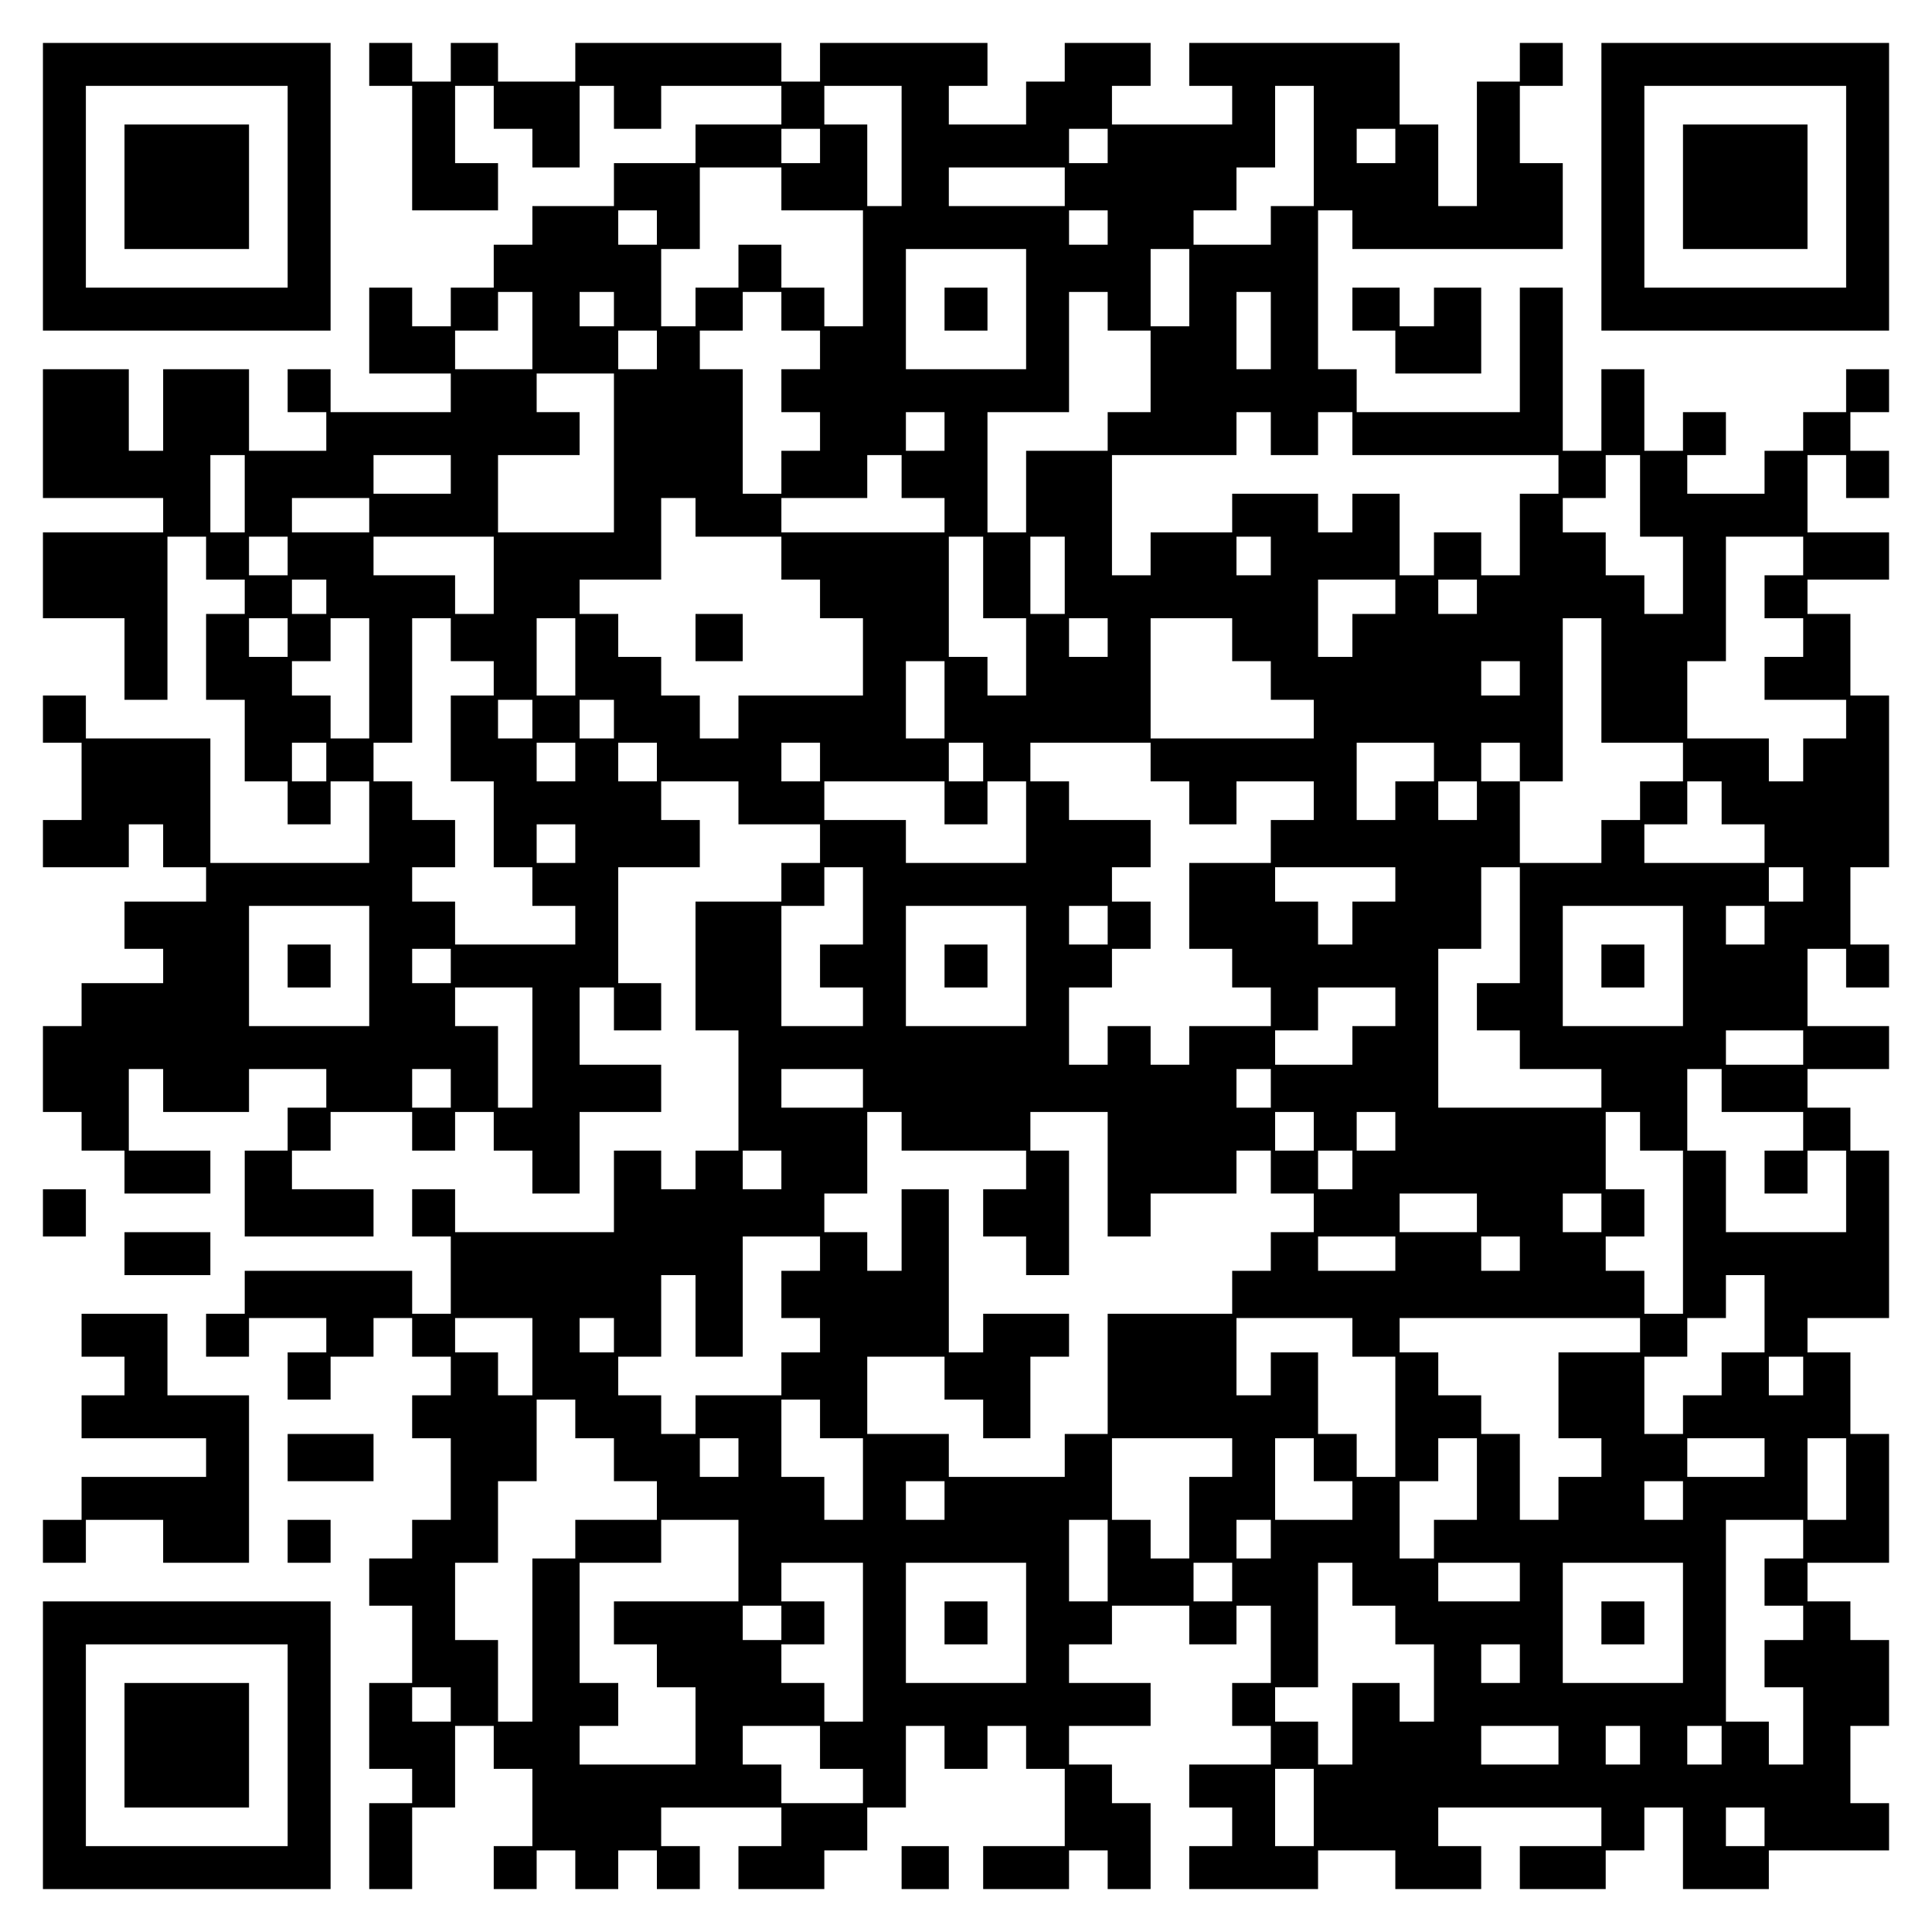 <?xml version="1.0" encoding="UTF-8" standalone="yes"?>
<svg version="1.0" xmlns="http://www.w3.org/2000/svg" width="100mm" height="100mm" viewBox="0 0 450 450" preserveAspectRatio="xMidYMid meet">
  <g transform="translate(0,450) scale(0.1,-0.1)" fill="#000000" stroke="none">
    <path d="M100 4065 l0 -335 335 0 335 0 0 335 0 335 -335 0 -335 0 0 -335z
m570 0 l0 -235 -235 0 -235 0 0 235 0 235 235 0 235 0 0 -235z"/>
    <path d="M290 4065 l0 -145 145 0 145 0 0 145 0 145 -145 0 -145 0 0 -145z"/>
    <path d="M860 4350 l0 -50 50 0 50 0 0 -145 0 -145 100 0 100 0 0 55 0 55 -50
0 -50 0 0 90 0 90 45 0 45 0 0 -50 0 -50 45 0 45 0 0 -45 0 -45 55 0 55 0 0
95 0 95 40 0 40 0 0 -50 0 -50 55 0 55 0 0 50 0 50 140 0 140 0 0 -45 0 -45
-100 0 -100 0 0 -45 0 -45 -95 0 -95 0 0 -50 0 -50 -95 0 -95 0 0 -45 0 -45
-45 0 -45 0 0 -50 0 -50 -50 0 -50 0 0 -45 0 -45 -45 0 -45 0 0 45 0 45 -50 0
-50 0 0 -100 0 -100 95 0 95 0 0 -45 0 -45 -140 0 -140 0 0 50 0 50 -50 0 -50
0 0 -50 0 -50 45 0 45 0 0 -45 0 -45 -90 0 -90 0 0 95 0 95 -100 0 -100 0 0
-95 0 -95 -40 0 -40 0 0 95 0 95 -100 0 -100 0 0 -150 0 -150 140 0 140 0 0
-40 0 -40 -140 0 -140 0 0 -100 0 -100 95 0 95 0 0 -95 0 -95 50 0 50 0 0 190
0 190 45 0 45 0 0 -50 0 -50 45 0 45 0 0 -40 0 -40 -45 0 -45 0 0 -100 0 -100
45 0 45 0 0 -95 0 -95 50 0 50 0 0 -50 0 -50 50 0 50 0 0 50 0 50 45 0 45 0 0
-95 0 -95 -185 0 -185 0 0 145 0 145 -145 0 -145 0 0 50 0 50 -50 0 -50 0 0
-55 0 -55 45 0 45 0 0 -90 0 -90 -45 0 -45 0 0 -55 0 -55 100 0 100 0 0 50 0
50 40 0 40 0 0 -50 0 -50 50 0 50 0 0 -40 0 -40 -95 0 -95 0 0 -55 0 -55 45 0
45 0 0 -40 0 -40 -95 0 -95 0 0 -50 0 -50 -45 0 -45 0 0 -100 0 -100 45 0 45
0 0 -45 0 -45 50 0 50 0 0 -50 0 -50 100 0 100 0 0 50 0 50 -95 0 -95 0 0 95
0 95 40 0 40 0 0 -50 0 -50 100 0 100 0 0 50 0 50 90 0 90 0 0 -45 0 -45 -45
0 -45 0 0 -50 0 -50 -50 0 -50 0 0 -100 0 -100 150 0 150 0 0 55 0 55 -95 0
-95 0 0 45 0 45 45 0 45 0 0 45 0 45 95 0 95 0 0 -45 0 -45 50 0 50 0 0 45 0
45 45 0 45 0 0 -45 0 -45 45 0 45 0 0 -50 0 -50 55 0 55 0 0 95 0 95 95 0 95
0 0 55 0 55 -95 0 -95 0 0 90 0 90 40 0 40 0 0 -50 0 -50 55 0 55 0 0 55 0 55
-50 0 -50 0 0 135 0 135 95 0 95 0 0 55 0 55 -45 0 -45 0 0 45 0 45 90 0 90 0
0 -50 0 -50 95 0 95 0 0 -45 0 -45 -45 0 -45 0 0 -45 0 -45 -100 0 -100 0 0
-150 0 -150 50 0 50 0 0 -140 0 -140 -50 0 -50 0 0 -45 0 -45 -40 0 -40 0 0
45 0 45 -55 0 -55 0 0 -95 0 -95 -185 0 -185 0 0 50 0 50 -50 0 -50 0 0 -55 0
-55 45 0 45 0 0 -90 0 -90 -45 0 -45 0 0 50 0 50 -195 0 -195 0 0 -50 0 -50
-45 0 -45 0 0 -50 0 -50 50 0 50 0 0 45 0 45 90 0 90 0 0 -40 0 -40 -45 0 -45
0 0 -55 0 -55 50 0 50 0 0 50 0 50 50 0 50 0 0 45 0 45 45 0 45 0 0 -45 0 -45
45 0 45 0 0 -45 0 -45 -45 0 -45 0 0 -50 0 -50 45 0 45 0 0 -95 0 -95 -45 0
-45 0 0 -45 0 -45 -50 0 -50 0 0 -55 0 -55 50 0 50 0 0 -90 0 -90 -50 0 -50 0
0 -100 0 -100 50 0 50 0 0 -40 0 -40 -50 0 -50 0 0 -100 0 -100 50 0 50 0 0
95 0 95 50 0 50 0 0 95 0 95 45 0 45 0 0 -50 0 -50 45 0 45 0 0 -90 0 -90 -45
0 -45 0 0 -50 0 -50 50 0 50 0 0 45 0 45 45 0 45 0 0 -45 0 -45 50 0 50 0 0
45 0 45 45 0 45 0 0 -45 0 -45 50 0 50 0 0 50 0 50 -45 0 -45 0 0 45 0 45 140
0 140 0 0 -45 0 -45 -50 0 -50 0 0 -50 0 -50 100 0 100 0 0 45 0 45 50 0 50 0
0 50 0 50 45 0 45 0 0 95 0 95 45 0 45 0 0 -50 0 -50 50 0 50 0 0 50 0 50 45
0 45 0 0 -50 0 -50 45 0 45 0 0 -90 0 -90 -95 0 -95 0 0 -50 0 -50 100 0 100
0 0 45 0 45 45 0 45 0 0 -45 0 -45 50 0 50 0 0 100 0 100 -45 0 -45 0 0 45 0
45 -50 0 -50 0 0 45 0 45 95 0 95 0 0 50 0 50 -95 0 -95 0 0 45 0 45 50 0 50
0 0 45 0 45 90 0 90 0 0 -45 0 -45 55 0 55 0 0 45 0 45 40 0 40 0 0 -90 0 -90
-45 0 -45 0 0 -50 0 -50 45 0 45 0 0 -45 0 -45 -95 0 -95 0 0 -50 0 -50 50 0
50 0 0 -45 0 -45 -50 0 -50 0 0 -50 0 -50 150 0 150 0 0 45 0 45 90 0 90 0 0
-45 0 -45 100 0 100 0 0 50 0 50 -50 0 -50 0 0 45 0 45 190 0 190 0 0 -45 0
-45 -95 0 -95 0 0 -50 0 -50 100 0 100 0 0 45 0 45 45 0 45 0 0 50 0 50 45 0
45 0 0 -95 0 -95 100 0 100 0 0 45 0 45 140 0 140 0 0 55 0 55 -45 0 -45 0 0
90 0 90 45 0 45 0 0 100 0 100 -45 0 -45 0 0 45 0 45 -50 0 -50 0 0 45 0 45
95 0 95 0 0 150 0 150 -45 0 -45 0 0 95 0 95 -50 0 -50 0 0 40 0 40 95 0 95 0
0 195 0 195 -45 0 -45 0 0 50 0 50 -50 0 -50 0 0 45 0 45 95 0 95 0 0 50 0 50
-95 0 -95 0 0 90 0 90 45 0 45 0 0 -45 0 -45 50 0 50 0 0 50 0 50 -45 0 -45 0
0 90 0 90 45 0 45 0 0 200 0 200 -45 0 -45 0 0 95 0 95 -50 0 -50 0 0 40 0 40
95 0 95 0 0 55 0 55 -95 0 -95 0 0 90 0 90 45 0 45 0 0 -50 0 -50 50 0 50 0 0
55 0 55 -45 0 -45 0 0 45 0 45 45 0 45 0 0 50 0 50 -50 0 -50 0 0 -50 0 -50
-50 0 -50 0 0 -45 0 -45 -45 0 -45 0 0 -50 0 -50 -90 0 -90 0 0 45 0 45 45 0
45 0 0 50 0 50 -50 0 -50 0 0 -45 0 -45 -45 0 -45 0 0 95 0 95 -50 0 -50 0 0
-95 0 -95 -45 0 -45 0 0 190 0 190 -50 0 -50 0 0 -145 0 -145 -190 0 -190 0 0
50 0 50 -45 0 -45 0 0 185 0 185 40 0 40 0 0 -45 0 -45 245 0 245 0 0 100 0
100 -50 0 -50 0 0 90 0 90 50 0 50 0 0 50 0 50 -50 0 -50 0 0 -45 0 -45 -50 0
-50 0 0 -145 0 -145 -45 0 -45 0 0 95 0 95 -45 0 -45 0 0 95 0 95 -245 0 -245
0 0 -50 0 -50 50 0 50 0 0 -45 0 -45 -140 0 -140 0 0 45 0 45 45 0 45 0 0 50
0 50 -100 0 -100 0 0 -45 0 -45 -45 0 -45 0 0 -50 0 -50 -90 0 -90 0 0 45 0
45 45 0 45 0 0 50 0 50 -195 0 -195 0 0 -45 0 -45 -45 0 -45 0 0 45 0 45 -240
0 -240 0 0 -45 0 -45 -90 0 -90 0 0 45 0 45 -55 0 -55 0 0 -45 0 -45 -45 0
-45 0 0 45 0 45 -50 0 -50 0 0 -50z m1240 -190 l0 -140 -40 0 -40 0 0 95 0 95
-50 0 -50 0 0 45 0 45 90 0 90 0 0 -140z m960 0 l0 -140 -50 0 -50 0 0 -45 0
-45 -90 0 -90 0 0 40 0 40 50 0 50 0 0 50 0 50 45 0 45 0 0 95 0 95 45 0 45 0
0 -140z m-1150 0 l0 -40 -45 0 -45 0 0 40 0 40 45 0 45 0 0 -40z m670 0 l0
-40 -45 0 -45 0 0 40 0 40 45 0 45 0 0 -40z m670 0 l0 -40 -45 0 -45 0 0 40 0
40 45 0 45 0 0 -40z m-1430 -100 l0 -50 95 0 95 0 0 -135 0 -135 -45 0 -45 0
0 45 0 45 -50 0 -50 0 0 50 0 50 -50 0 -50 0 0 -50 0 -50 -50 0 -50 0 0 -45 0
-45 -40 0 -40 0 0 90 0 90 45 0 45 0 0 95 0 95 95 0 95 0 0 -50z m660 5 l0
-45 -135 0 -135 0 0 45 0 45 135 0 135 0 0 -45z m-950 -95 l0 -40 -45 0 -45 0
0 40 0 40 45 0 45 0 0 -40z m1050 0 l0 -40 -45 0 -45 0 0 40 0 40 45 0 45 0 0
-40z m-190 -190 l0 -140 -140 0 -140 0 0 140 0 140 140 0 140 0 0 -140z m380
50 l0 -90 -45 0 -45 0 0 90 0 90 45 0 45 0 0 -90z m-1530 -100 l0 -90 -90 0
-90 0 0 45 0 45 50 0 50 0 0 45 0 45 40 0 40 0 0 -90z m190 50 l0 -40 -40 0
-40 0 0 40 0 40 40 0 40 0 0 -40z m390 -5 l0 -45 45 0 45 0 0 -45 0 -45 -45 0
-45 0 0 -50 0 -50 45 0 45 0 0 -45 0 -45 -45 0 -45 0 0 -50 0 -50 -45 0 -45 0
0 145 0 145 -50 0 -50 0 0 45 0 45 50 0 50 0 0 45 0 45 45 0 45 0 0 -45z m760
0 l0 -45 50 0 50 0 0 -95 0 -95 -50 0 -50 0 0 -45 0 -45 -95 0 -95 0 0 -95 0
-95 -45 0 -45 0 0 140 0 140 95 0 95 0 0 140 0 140 45 0 45 0 0 -45z m380 -45
l0 -90 -40 0 -40 0 0 90 0 90 40 0 40 0 0 -90z m-1430 -45 l0 -45 -45 0 -45 0
0 45 0 45 45 0 45 0 0 -45z m-100 -240 l0 -185 -135 0 -135 0 0 90 0 90 95 0
95 0 0 50 0 50 -50 0 -50 0 0 45 0 45 90 0 90 0 0 -185z m770 50 l0 -45 -45 0
-45 0 0 45 0 45 45 0 45 0 0 -45z m760 -5 l0 -50 55 0 55 0 0 50 0 50 40 0 40
0 0 -50 0 -50 240 0 240 0 0 -45 0 -45 -45 0 -45 0 0 -95 0 -95 -45 0 -45 0 0
50 0 50 -55 0 -55 0 0 -50 0 -50 -40 0 -40 0 0 95 0 95 -55 0 -55 0 0 -45 0
-45 -40 0 -40 0 0 45 0 45 -100 0 -100 0 0 -45 0 -45 -95 0 -95 0 0 -50 0 -50
-45 0 -45 0 0 140 0 140 145 0 145 0 0 50 0 50 40 0 40 0 0 -50z m-2390 -140
l0 -90 -40 0 -40 0 0 90 0 90 40 0 40 0 0 -90z m480 45 l0 -45 -90 0 -90 0 0
45 0 45 90 0 90 0 0 -45z m1050 -5 l0 -50 50 0 50 0 0 -40 0 -40 -190 0 -190
0 0 40 0 40 100 0 100 0 0 50 0 50 40 0 40 0 0 -50z m1720 -45 l0 -95 50 0 50
0 0 -90 0 -90 -45 0 -45 0 0 45 0 45 -45 0 -45 0 0 50 0 50 -50 0 -50 0 0 40
0 40 50 0 50 0 0 50 0 50 40 0 40 0 0 -95z m-2960 -45 l0 -40 -90 0 -90 0 0
40 0 40 90 0 90 0 0 -40z m760 -5 l0 -45 100 0 100 0 0 -50 0 -50 45 0 45 0 0
-45 0 -45 50 0 50 0 0 -90 0 -90 -145 0 -145 0 0 -50 0 -50 -45 0 -45 0 0 50
0 50 -45 0 -45 0 0 45 0 45 -50 0 -50 0 0 50 0 50 -45 0 -45 0 0 40 0 40 95 0
95 0 0 95 0 95 40 0 40 0 0 -45z m-950 -90 l0 -45 -45 0 -45 0 0 45 0 45 45 0
45 0 0 -45z m480 -45 l0 -90 -45 0 -45 0 0 45 0 45 -95 0 -95 0 0 45 0 45 140
0 140 0 0 -90z m1140 -5 l0 -95 50 0 50 0 0 -90 0 -90 -45 0 -45 0 0 45 0 45
-45 0 -45 0 0 140 0 140 40 0 40 0 0 -95z m190 5 l0 -90 -40 0 -40 0 0 90 0
90 40 0 40 0 0 -90z m480 45 l0 -45 -40 0 -40 0 0 45 0 45 40 0 40 0 0 -45z
m1240 0 l0 -45 -45 0 -45 0 0 -50 0 -50 45 0 45 0 0 -45 0 -45 -45 0 -45 0 0
-50 0 -50 95 0 95 0 0 -45 0 -45 -50 0 -50 0 0 -50 0 -50 -40 0 -40 0 0 50 0
50 -95 0 -95 0 0 90 0 90 45 0 45 0 0 145 0 145 90 0 90 0 0 -45z m-3440 -95
l0 -40 -40 0 -40 0 0 40 0 40 40 0 40 0 0 -40z m2490 0 l0 -40 -50 0 -50 0 0
-50 0 -50 -40 0 -40 0 0 90 0 90 90 0 90 0 0 -40z m190 0 l0 -40 -45 0 -45 0
0 40 0 40 45 0 45 0 0 -40z m-2770 -95 l0 -45 -45 0 -45 0 0 45 0 45 45 0 45
0 0 -45z m190 -95 l0 -140 -45 0 -45 0 0 50 0 50 -45 0 -45 0 0 40 0 40 45 0
45 0 0 50 0 50 45 0 45 0 0 -140z m190 90 l0 -50 50 0 50 0 0 -40 0 -40 -50 0
-50 0 0 -100 0 -100 50 0 50 0 0 -100 0 -100 45 0 45 0 0 -45 0 -45 50 0 50 0
0 -45 0 -45 -140 0 -140 0 0 50 0 50 -50 0 -50 0 0 40 0 40 50 0 50 0 0 55 0
55 -50 0 -50 0 0 45 0 45 -45 0 -45 0 0 45 0 45 45 0 45 0 0 145 0 145 45 0
45 0 0 -50z m290 -40 l0 -90 -45 0 -45 0 0 90 0 90 45 0 45 0 0 -90z m1240 45
l0 -45 -45 0 -45 0 0 45 0 45 45 0 45 0 0 -45z m290 -5 l0 -50 45 0 45 0 0
-45 0 -45 50 0 50 0 0 -45 0 -45 -190 0 -190 0 0 140 0 140 95 0 95 0 0 -50z
m860 -95 l0 -145 95 0 95 0 0 -45 0 -45 -50 0 -50 0 0 -45 0 -45 -45 0 -45 0
0 -50 0 -50 -95 0 -95 0 0 95 0 95 -45 0 -45 0 0 45 0 45 45 0 45 0 0 -45 0
-45 50 0 50 0 0 190 0 190 45 0 45 0 0 -145z m-1530 -45 l0 -90 -45 0 -45 0 0
90 0 90 45 0 45 0 0 -90z m1340 50 l0 -40 -45 0 -45 0 0 40 0 40 45 0 45 0 0
-40z m-2300 -95 l0 -45 -40 0 -40 0 0 45 0 45 40 0 40 0 0 -45z m190 0 l0 -45
-40 0 -40 0 0 45 0 45 40 0 40 0 0 -45z m-670 -100 l0 -45 -40 0 -40 0 0 45 0
45 40 0 40 0 0 -45z m580 0 l0 -45 -45 0 -45 0 0 45 0 45 45 0 45 0 0 -45z
m190 0 l0 -45 -45 0 -45 0 0 45 0 45 45 0 45 0 0 -45z m380 0 l0 -45 -45 0
-45 0 0 45 0 45 45 0 45 0 0 -45z m380 0 l0 -45 -40 0 -40 0 0 45 0 45 40 0
40 0 0 -45z m390 0 l0 -45 45 0 45 0 0 -50 0 -50 55 0 55 0 0 50 0 50 90 0 90
0 0 -45 0 -45 -50 0 -50 0 0 -50 0 -50 -95 0 -95 0 0 -100 0 -100 50 0 50 0 0
-45 0 -45 45 0 45 0 0 -45 0 -45 -95 0 -95 0 0 -45 0 -45 -45 0 -45 0 0 45 0
45 -50 0 -50 0 0 -45 0 -45 -45 0 -45 0 0 90 0 90 50 0 50 0 0 45 0 45 45 0
45 0 0 55 0 55 -45 0 -45 0 0 40 0 40 45 0 45 0 0 55 0 55 -95 0 -95 0 0 45 0
45 -45 0 -45 0 0 45 0 45 140 0 140 0 0 -45z m660 0 l0 -45 -45 0 -45 0 0 -45
0 -45 -45 0 -45 0 0 90 0 90 90 0 90 0 0 -45z m-1140 -95 l0 -50 50 0 50 0 0
50 0 50 45 0 45 0 0 -95 0 -95 -140 0 -140 0 0 50 0 50 -95 0 -95 0 0 45 0 45
140 0 140 0 0 -50z m1240 5 l0 -45 -45 0 -45 0 0 45 0 45 45 0 45 0 0 -45z
m570 -5 l0 -50 50 0 50 0 0 -45 0 -45 -140 0 -140 0 0 45 0 45 50 0 50 0 0 50
0 50 40 0 40 0 0 -50z m-2670 -95 l0 -45 -45 0 -45 0 0 45 0 45 45 0 45 0 0
-45z m670 -145 l0 -90 -50 0 -50 0 0 -50 0 -50 50 0 50 0 0 -45 0 -45 -95 0
-95 0 0 140 0 140 50 0 50 0 0 45 0 45 45 0 45 0 0 -90z m1240 50 l0 -40 -50
0 -50 0 0 -50 0 -50 -40 0 -40 0 0 50 0 50 -50 0 -50 0 0 40 0 40 140 0 140 0
0 -40z m290 -95 l0 -135 -50 0 -50 0 0 -55 0 -55 50 0 50 0 0 -45 0 -45 95 0
95 0 0 -45 0 -45 -190 0 -190 0 0 185 0 185 50 0 50 0 0 95 0 95 45 0 45 0 0
-135z m660 95 l0 -40 -40 0 -40 0 0 40 0 40 40 0 40 0 0 -40z m-3340 -190 l0
-140 -140 0 -140 0 0 140 0 140 140 0 140 0 0 -140z m1530 0 l0 -140 -140 0
-140 0 0 140 0 140 140 0 140 0 0 -140z m190 95 l0 -45 -45 0 -45 0 0 45 0 45
45 0 45 0 0 -45z m1340 -95 l0 -140 -140 0 -140 0 0 140 0 140 140 0 140 0 0
-140z m190 95 l0 -45 -45 0 -45 0 0 45 0 45 45 0 45 0 0 -45z m-3060 -95 l0
-40 -45 0 -45 0 0 40 0 40 45 0 45 0 0 -40z m190 -190 l0 -140 -40 0 -40 0 0
95 0 95 -50 0 -50 0 0 45 0 45 90 0 90 0 0 -140z m2010 95 l0 -45 -50 0 -50 0
0 -45 0 -45 -90 0 -90 0 0 40 0 40 50 0 50 0 0 50 0 50 90 0 90 0 0 -45z m950
-95 l0 -40 -90 0 -90 0 0 40 0 40 90 0 90 0 0 -40z m-3150 -95 l0 -45 -45 0
-45 0 0 45 0 45 45 0 45 0 0 -45z m960 0 l0 -45 -95 0 -95 0 0 45 0 45 95 0
95 0 0 -45z m950 0 l0 -45 -40 0 -40 0 0 45 0 45 40 0 40 0 0 -45z m1050 -5
l0 -50 95 0 95 0 0 -45 0 -45 -45 0 -45 0 0 -50 0 -50 50 0 50 0 0 50 0 50 45
0 45 0 0 -95 0 -95 -140 0 -140 0 0 95 0 95 -45 0 -45 0 0 95 0 95 40 0 40 0
0 -50z m-1910 -95 l0 -45 145 0 145 0 0 -45 0 -45 -50 0 -50 0 0 -55 0 -55 50
0 50 0 0 -45 0 -45 50 0 50 0 0 145 0 145 -45 0 -45 0 0 45 0 45 90 0 90 0 0
-145 0 -145 50 0 50 0 0 50 0 50 100 0 100 0 0 50 0 50 40 0 40 0 0 -50 0 -50
50 0 50 0 0 -45 0 -45 -50 0 -50 0 0 -45 0 -45 -45 0 -45 0 0 -50 0 -50 -145
0 -145 0 0 -140 0 -140 -50 0 -50 0 0 -50 0 -50 -135 0 -135 0 0 50 0 50 -95
0 -95 0 0 90 0 90 90 0 90 0 0 -50 0 -50 45 0 45 0 0 -45 0 -45 55 0 55 0 0
95 0 95 45 0 45 0 0 50 0 50 -100 0 -100 0 0 -45 0 -45 -40 0 -40 0 0 190 0
190 -55 0 -55 0 0 -95 0 -95 -40 0 -40 0 0 45 0 45 -50 0 -50 0 0 45 0 45 50
0 50 0 0 95 0 95 40 0 40 0 0 -45z m960 0 l0 -45 -45 0 -45 0 0 45 0 45 45 0
45 0 0 -45z m190 0 l0 -45 -45 0 -45 0 0 45 0 45 45 0 45 0 0 -45z m570 0 l0
-45 50 0 50 0 0 -190 0 -190 -45 0 -45 0 0 50 0 50 -45 0 -45 0 0 40 0 40 45
0 45 0 0 55 0 55 -45 0 -45 0 0 90 0 90 40 0 40 0 0 -45z m-2000 -90 l0 -45
-45 0 -45 0 0 45 0 45 45 0 45 0 0 -45z m1330 0 l0 -45 -40 0 -40 0 0 45 0 45
40 0 40 0 0 -45z m290 -100 l0 -45 -90 0 -90 0 0 45 0 45 90 0 90 0 0 -45z
m290 0 l0 -45 -45 0 -45 0 0 45 0 45 45 0 45 0 0 -45z m-1820 -95 l0 -40 -45
0 -45 0 0 -55 0 -55 45 0 45 0 0 -40 0 -40 -45 0 -45 0 0 -50 0 -50 -100 0
-100 0 0 -45 0 -45 -40 0 -40 0 0 45 0 45 -50 0 -50 0 0 45 0 45 50 0 50 0 0
95 0 95 40 0 40 0 0 -95 0 -95 55 0 55 0 0 140 0 140 90 0 90 0 0 -40z m1340
0 l0 -40 -90 0 -90 0 0 40 0 40 90 0 90 0 0 -40z m290 0 l0 -40 -45 0 -45 0 0
40 0 40 45 0 45 0 0 -40z m570 -140 l0 -90 -50 0 -50 0 0 -50 0 -50 -45 0 -45
0 0 -45 0 -45 -45 0 -45 0 0 90 0 90 50 0 50 0 0 45 0 45 45 0 45 0 0 50 0 50
45 0 45 0 0 -90z m-2870 -100 l0 -90 -40 0 -40 0 0 50 0 50 -50 0 -50 0 0 40
0 40 90 0 90 0 0 -90z m190 50 l0 -40 -40 0 -40 0 0 40 0 40 40 0 40 0 0 -40z
m1720 -5 l0 -45 50 0 50 0 0 -140 0 -140 -45 0 -45 0 0 50 0 50 -45 0 -45 0 0
95 0 95 -55 0 -55 0 0 -50 0 -50 -40 0 -40 0 0 90 0 90 135 0 135 0 0 -45z
m670 5 l0 -40 -95 0 -95 0 0 -100 0 -100 50 0 50 0 0 -45 0 -45 -50 0 -50 0 0
-50 0 -50 -45 0 -45 0 0 100 0 100 -45 0 -45 0 0 45 0 45 -50 0 -50 0 0 50 0
50 -45 0 -45 0 0 40 0 40 280 0 280 0 0 -40z m380 -95 l0 -45 -40 0 -40 0 0
45 0 45 40 0 40 0 0 -45z m-2860 -100 l0 -45 45 0 45 0 0 -50 0 -50 50 0 50 0
0 -45 0 -45 -95 0 -95 0 0 -45 0 -45 -50 0 -50 0 0 -190 0 -190 -40 0 -40 0 0
95 0 95 -50 0 -50 0 0 90 0 90 50 0 50 0 0 95 0 95 45 0 45 0 0 95 0 95 45 0
45 0 0 -45z m570 0 l0 -45 50 0 50 0 0 -95 0 -95 -45 0 -45 0 0 50 0 50 -50 0
-50 0 0 90 0 90 45 0 45 0 0 -45z m-190 -90 l0 -45 -45 0 -45 0 0 45 0 45 45
0 45 0 0 -45z m1150 0 l0 -45 -50 0 -50 0 0 -95 0 -95 -45 0 -45 0 0 45 0 45
-45 0 -45 0 0 95 0 95 140 0 140 0 0 -45z m190 -5 l0 -50 45 0 45 0 0 -45 0
-45 -90 0 -90 0 0 95 0 95 45 0 45 0 0 -50z m380 -45 l0 -95 -50 0 -50 0 0
-45 0 -45 -40 0 -40 0 0 90 0 90 45 0 45 0 0 50 0 50 45 0 45 0 0 -95z m670
50 l0 -45 -90 0 -90 0 0 45 0 45 90 0 90 0 0 -45z m190 -50 l0 -95 -45 0 -45
0 0 95 0 95 45 0 45 0 0 -95z m-2100 -50 l0 -45 -45 0 -45 0 0 45 0 45 45 0
45 0 0 -45z m1720 0 l0 -45 -45 0 -45 0 0 45 0 45 45 0 45 0 0 -45z m-2200
-140 l0 -95 -145 0 -145 0 0 -50 0 -50 50 0 50 0 0 -50 0 -50 45 0 45 0 0 -90
0 -90 -135 0 -135 0 0 45 0 45 45 0 45 0 0 50 0 50 -45 0 -45 0 0 140 0 140
95 0 95 0 0 50 0 50 90 0 90 0 0 -95z m860 0 l0 -95 -45 0 -45 0 0 95 0 95 45
0 45 0 0 -95z m380 50 l0 -45 -40 0 -40 0 0 45 0 45 40 0 40 0 0 -45z m1240 0
l0 -45 -45 0 -45 0 0 -55 0 -55 45 0 45 0 0 -40 0 -40 -45 0 -45 0 0 -55 0
-55 45 0 45 0 0 -90 0 -90 -40 0 -40 0 0 50 0 50 -50 0 -50 0 0 235 0 235 90
0 90 0 0 -45z m-2190 -240 l0 -185 -45 0 -45 0 0 45 0 45 -50 0 -50 0 0 45 0
45 50 0 50 0 0 50 0 50 -50 0 -50 0 0 45 0 45 95 0 95 0 0 -185z m380 45 l0
-140 -140 0 -140 0 0 140 0 140 140 0 140 0 0 -140z m480 95 l0 -45 -45 0 -45
0 0 45 0 45 45 0 45 0 0 -45z m280 -5 l0 -50 50 0 50 0 0 -45 0 -45 45 0 45 0
0 -90 0 -90 -40 0 -40 0 0 45 0 45 -55 0 -55 0 0 -95 0 -95 -40 0 -40 0 0 50
0 50 -50 0 -50 0 0 40 0 40 50 0 50 0 0 145 0 145 40 0 40 0 0 -50z m390 5 l0
-45 -95 0 -95 0 0 45 0 45 95 0 95 0 0 -45z m380 -95 l0 -140 -140 0 -140 0 0
140 0 140 140 0 140 0 0 -140z m-2100 0 l0 -40 -45 0 -45 0 0 40 0 40 45 0 45
0 0 -40z m1720 -95 l0 -45 -45 0 -45 0 0 45 0 45 45 0 45 0 0 -45z m-2490 -95
l0 -40 -45 0 -45 0 0 40 0 40 45 0 45 0 0 -40z m860 -100 l0 -50 50 0 50 0 0
-40 0 -40 -95 0 -95 0 0 45 0 45 -45 0 -45 0 0 45 0 45 90 0 90 0 0 -50z
m1720 5 l0 -45 -90 0 -90 0 0 45 0 45 90 0 90 0 0 -45z m190 0 l0 -45 -40 0
-40 0 0 45 0 45 40 0 40 0 0 -45z m190 0 l0 -45 -40 0 -40 0 0 45 0 45 40 0
40 0 0 -45z m-950 -145 l0 -90 -45 0 -45 0 0 90 0 90 45 0 45 0 0 -90z m1050
-45 l0 -45 -45 0 -45 0 0 45 0 45 45 0 45 0 0 -45z"/>
    <path d="M2200 3780 l0 -50 50 0 50 0 0 50 0 50 -50 0 -50 0 0 -50z"/>
    <path d="M1620 3015 l0 -55 55 0 55 0 0 55 0 55 -55 0 -55 0 0 -55z"/>
    <path d="M670 2250 l0 -50 50 0 50 0 0 50 0 50 -50 0 -50 0 0 -50z"/>
    <path d="M2200 2250 l0 -50 50 0 50 0 0 50 0 50 -50 0 -50 0 0 -50z"/>
    <path d="M3730 2250 l0 -50 50 0 50 0 0 50 0 50 -50 0 -50 0 0 -50z"/>
    <path d="M2200 720 l0 -50 50 0 50 0 0 50 0 50 -50 0 -50 0 0 -50z"/>
    <path d="M3730 720 l0 -50 50 0 50 0 0 50 0 50 -50 0 -50 0 0 -50z"/>
    <path d="M3730 4065 l0 -335 335 0 335 0 0 335 0 335 -335 0 -335 0 0 -335z
m570 0 l0 -235 -235 0 -235 0 0 235 0 235 235 0 235 0 0 -235z"/>
    <path d="M3920 4065 l0 -145 145 0 145 0 0 145 0 145 -145 0 -145 0 0 -145z"/>
    <path d="M3150 3780 l0 -50 50 0 50 0 0 -50 0 -50 100 0 100 0 0 100 0 100
-55 0 -55 0 0 -45 0 -45 -40 0 -40 0 0 45 0 45 -55 0 -55 0 0 -50z"/>
    <path d="M100 1675 l0 -55 50 0 50 0 0 55 0 55 -50 0 -50 0 0 -55z"/>
    <path d="M290 1580 l0 -50 100 0 100 0 0 50 0 50 -100 0 -100 0 0 -50z"/>
    <path d="M190 1390 l0 -50 50 0 50 0 0 -45 0 -45 -50 0 -50 0 0 -50 0 -50 145
0 145 0 0 -45 0 -45 -145 0 -145 0 0 -50 0 -50 -45 0 -45 0 0 -50 0 -50 50 0
50 0 0 50 0 50 90 0 90 0 0 -50 0 -50 100 0 100 0 0 195 0 195 -95 0 -95 0 0
95 0 95 -100 0 -100 0 0 -50z"/>
    <path d="M670 1105 l0 -55 100 0 100 0 0 55 0 55 -100 0 -100 0 0 -55z"/>
    <path d="M670 910 l0 -50 50 0 50 0 0 50 0 50 -50 0 -50 0 0 -50z"/>
    <path d="M100 435 l0 -335 335 0 335 0 0 335 0 335 -335 0 -335 0 0 -335z
m570 0 l0 -235 -235 0 -235 0 0 235 0 235 235 0 235 0 0 -235z"/>
    <path d="M290 435 l0 -145 145 0 145 0 0 145 0 145 -145 0 -145 0 0 -145z"/>
    <path d="M2100 150 l0 -50 55 0 55 0 0 50 0 50 -55 0 -55 0 0 -50z"/>
  </g>
</svg>